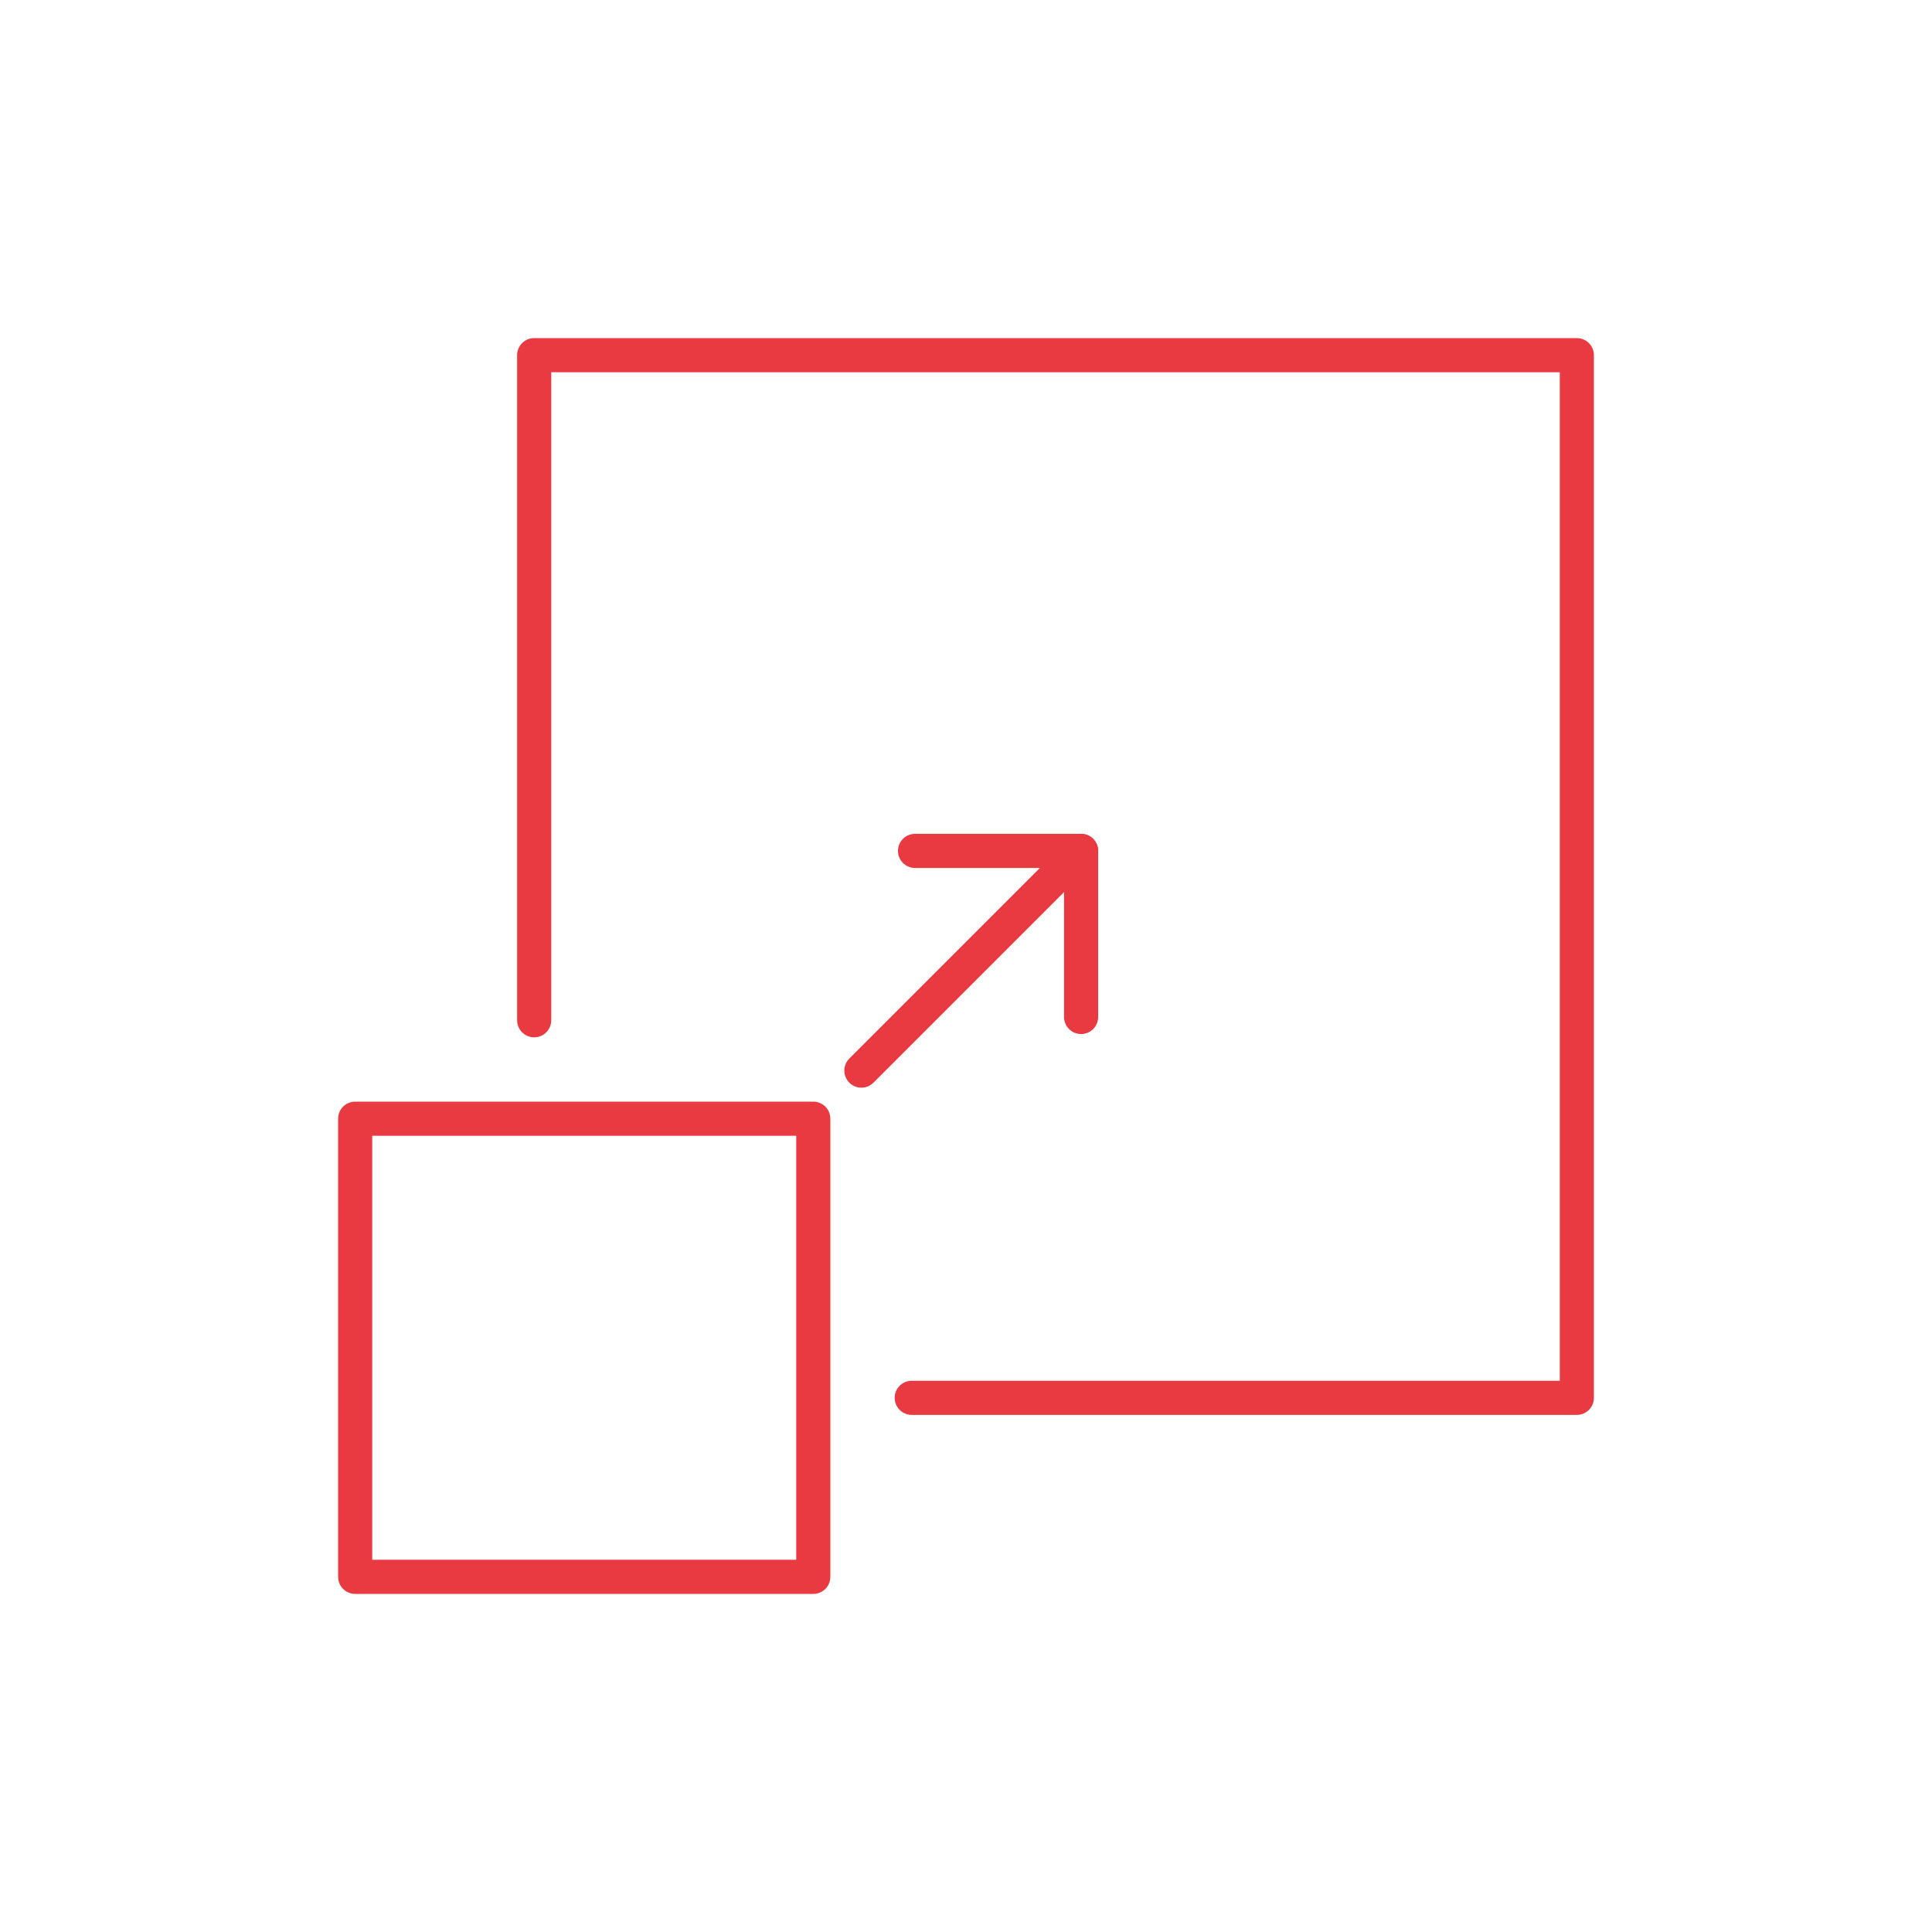 <?xml version="1.0" encoding="UTF-8"?>
<svg xmlns="http://www.w3.org/2000/svg" id="a" data-name="Ebene 1" viewBox="0 0 94 94">
  <defs>
    <style>
      .c {
        fill: none;
        stroke: #e93a41;
        stroke-linecap: round;
        stroke-linejoin: round;
        stroke-width: 1.66px;
      }
    </style>
  </defs>
  <g id="b" data-name="Scalability">
    <rect class="c" x="17.28" y="54.43" width="22.29" height="22.29"></rect>
    <polyline class="c" points="44.36 68.01 76.72 68.01 76.72 17.28 25.99 17.28 25.99 49.64"></polyline>
    <g>
      <polyline class="c" points="44.52 41.4 52.6 41.4 52.6 49.48"></polyline>
      <line class="c" x1="52.6" y1="41.4" x2="41.91" y2="52.09"></line>
    </g>
  </g>
</svg>
